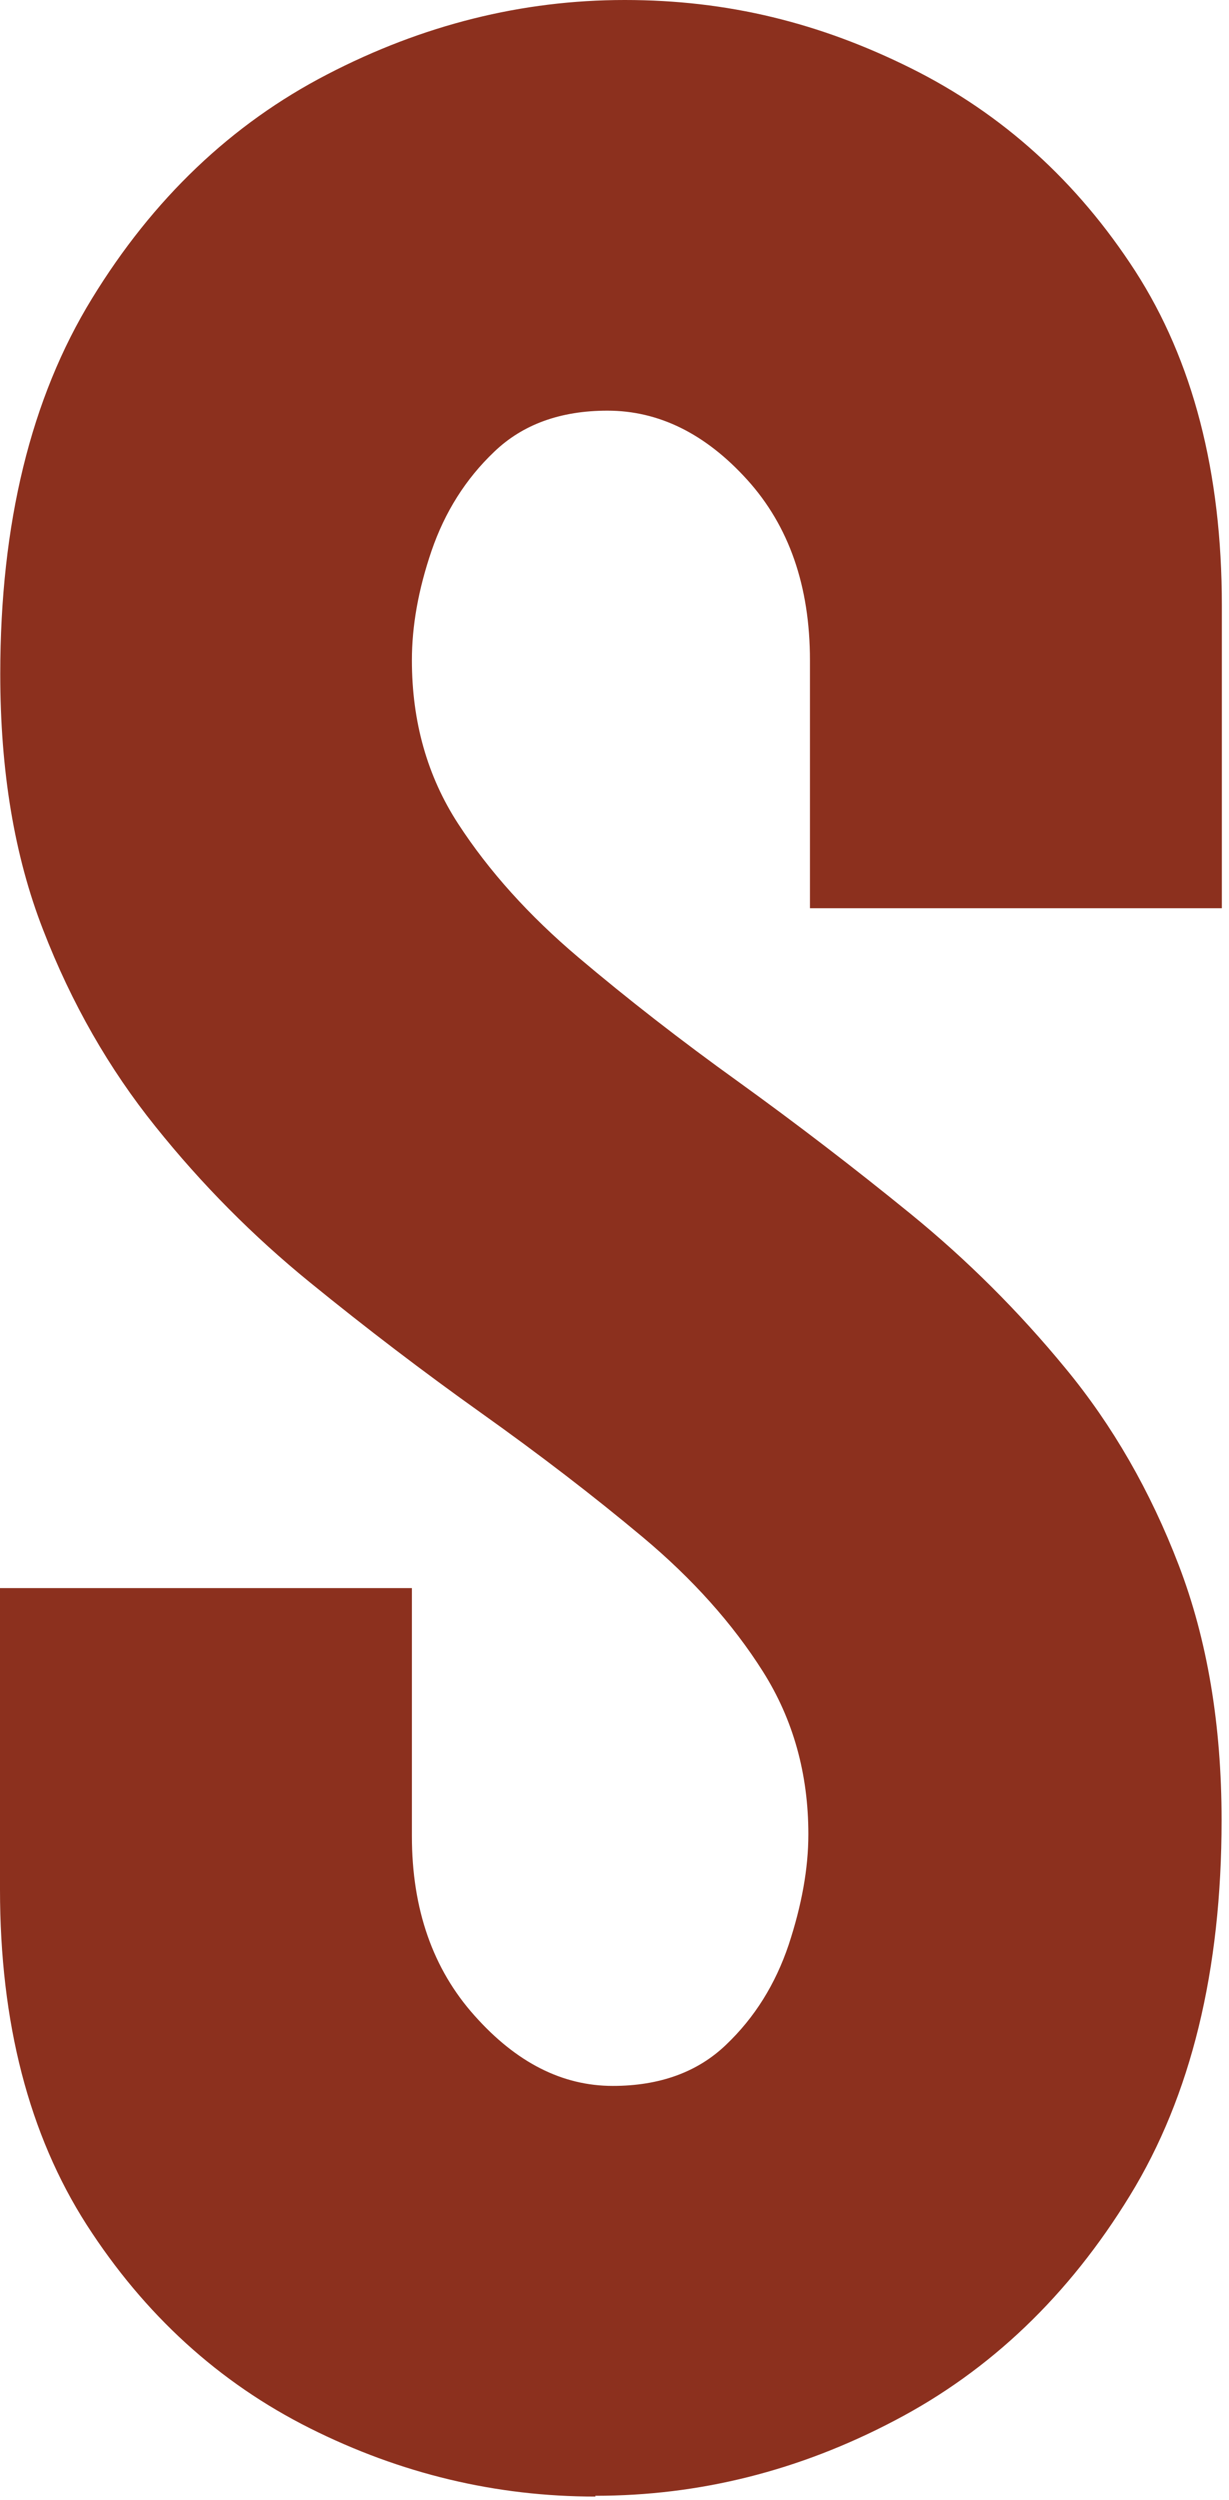 <?xml version="1.0" encoding="utf-8"?>
<svg xmlns="http://www.w3.org/2000/svg" fill="none" height="100%" overflow="visible" preserveAspectRatio="none" style="display: block;" viewBox="0 0 61 124" width="100%">
<path d="M29.557 123.831C24.611 123.831 19.89 122.701 15.379 120.441C10.868 118.18 7.175 114.816 4.3 110.348C1.438 105.88 0 100.334 0 93.711V78.769H20.444V91.07C20.444 94.697 21.485 97.667 23.556 99.979C25.627 102.305 27.909 103.462 30.415 103.462C32.736 103.462 34.622 102.779 36.033 101.425C37.458 100.071 38.487 98.416 39.146 96.458C39.792 94.499 40.122 92.686 40.122 90.978C40.122 87.981 39.37 85.287 37.867 82.909C36.363 80.53 34.371 78.309 31.905 76.246C29.439 74.183 26.761 72.133 23.899 70.096C21.037 68.059 18.188 65.891 15.379 63.604C12.569 61.318 10.011 58.742 7.716 55.877C5.421 53.025 3.548 49.766 2.137 46.113C0.712 42.46 0.013 38.241 0.013 33.432C0.013 25.967 1.53 19.752 4.564 14.81C7.597 9.856 11.488 6.15 16.236 3.693C20.971 1.235 25.904 0 31.008 0C36.112 0 40.689 1.13 45.226 3.39C49.764 5.651 53.47 9.002 56.345 13.444C59.207 17.885 60.645 23.418 60.645 30.028V45.049H40.201V32.748C40.201 29.069 39.159 26.086 37.089 23.799C35.018 21.512 32.697 20.369 30.151 20.369C27.816 20.369 25.944 21.052 24.532 22.406C23.108 23.76 22.079 25.402 21.419 27.321C20.76 29.253 20.444 31.053 20.444 32.748C20.444 35.797 21.209 38.504 22.738 40.856C24.268 43.209 26.26 45.416 28.7 47.48C31.14 49.543 33.791 51.606 36.666 53.669C39.529 55.733 42.377 57.914 45.187 60.2C47.996 62.487 50.568 65.05 52.889 67.875C55.224 70.701 57.097 73.96 58.508 77.639C59.919 81.319 60.632 85.537 60.632 90.281C60.632 97.745 59.115 103.961 56.081 108.902C53.048 113.857 49.157 117.576 44.409 120.059C39.66 122.556 34.714 123.792 29.544 123.792" fill="#8C301E" id="Vector"/>
</svg>